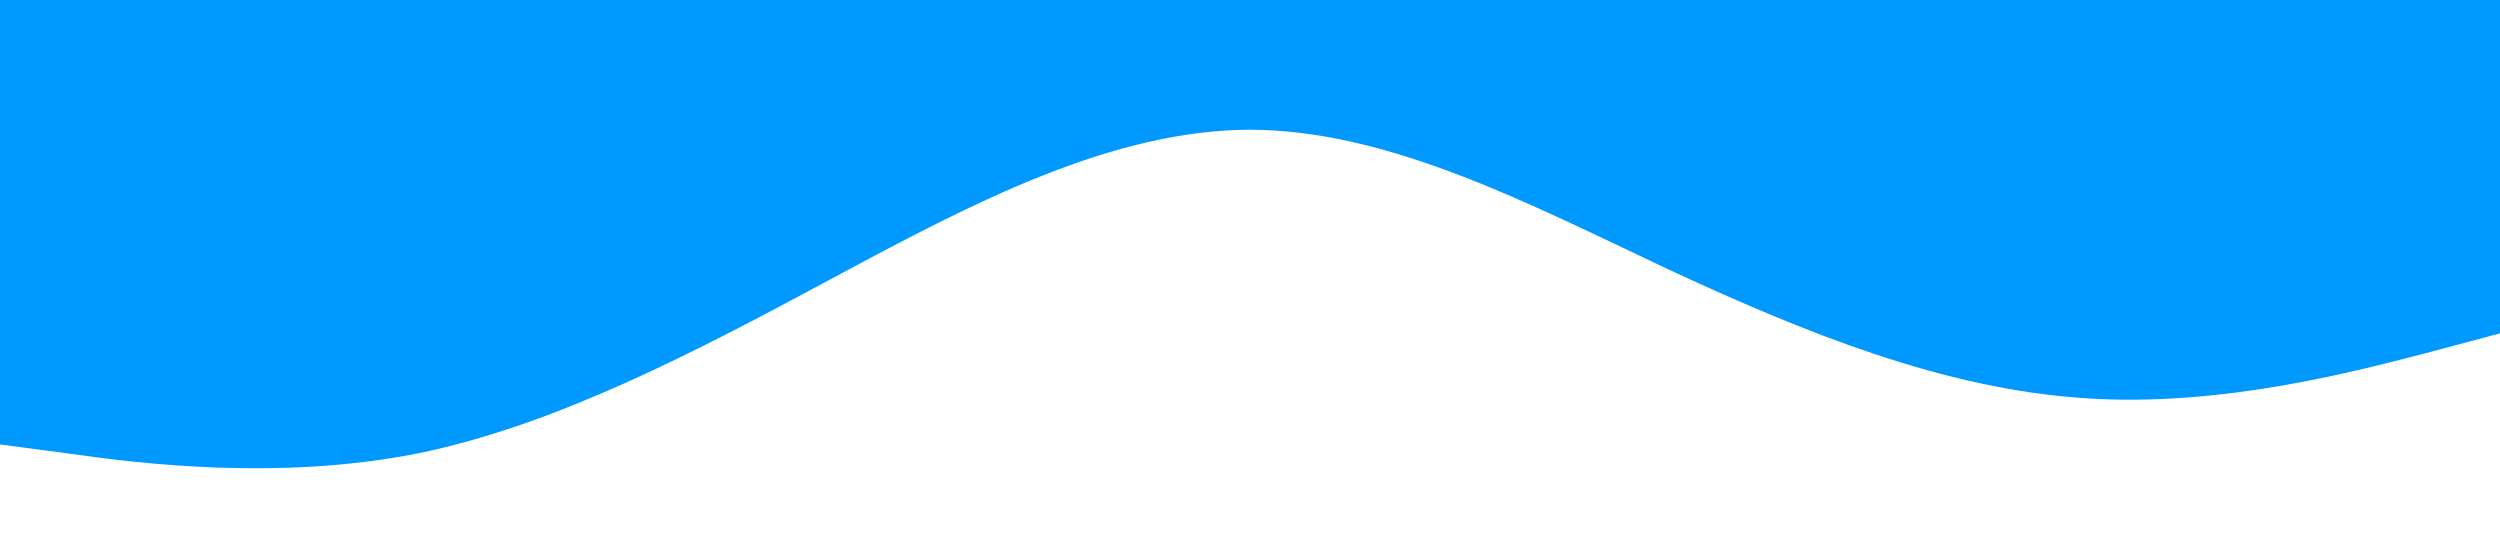<?xml version="1.0" standalone="no"?><svg xmlns="http://www.w3.org/2000/svg" viewBox="0 0 1440 320"><path fill="#0099ff" fill-opacity="1" d="M0,256L40,261.3C80,267,160,277,240,261.3C320,245,400,203,480,160C560,117,640,75,720,74.7C800,75,880,117,960,154.7C1040,192,1120,224,1200,229.3C1280,235,1360,213,1400,202.7L1440,192L1440,0L1400,0C1360,0,1280,0,1200,0C1120,0,1040,0,960,0C880,0,800,0,720,0C640,0,560,0,480,0C400,0,320,0,240,0C160,0,80,0,40,0L0,0Z"></path></svg>